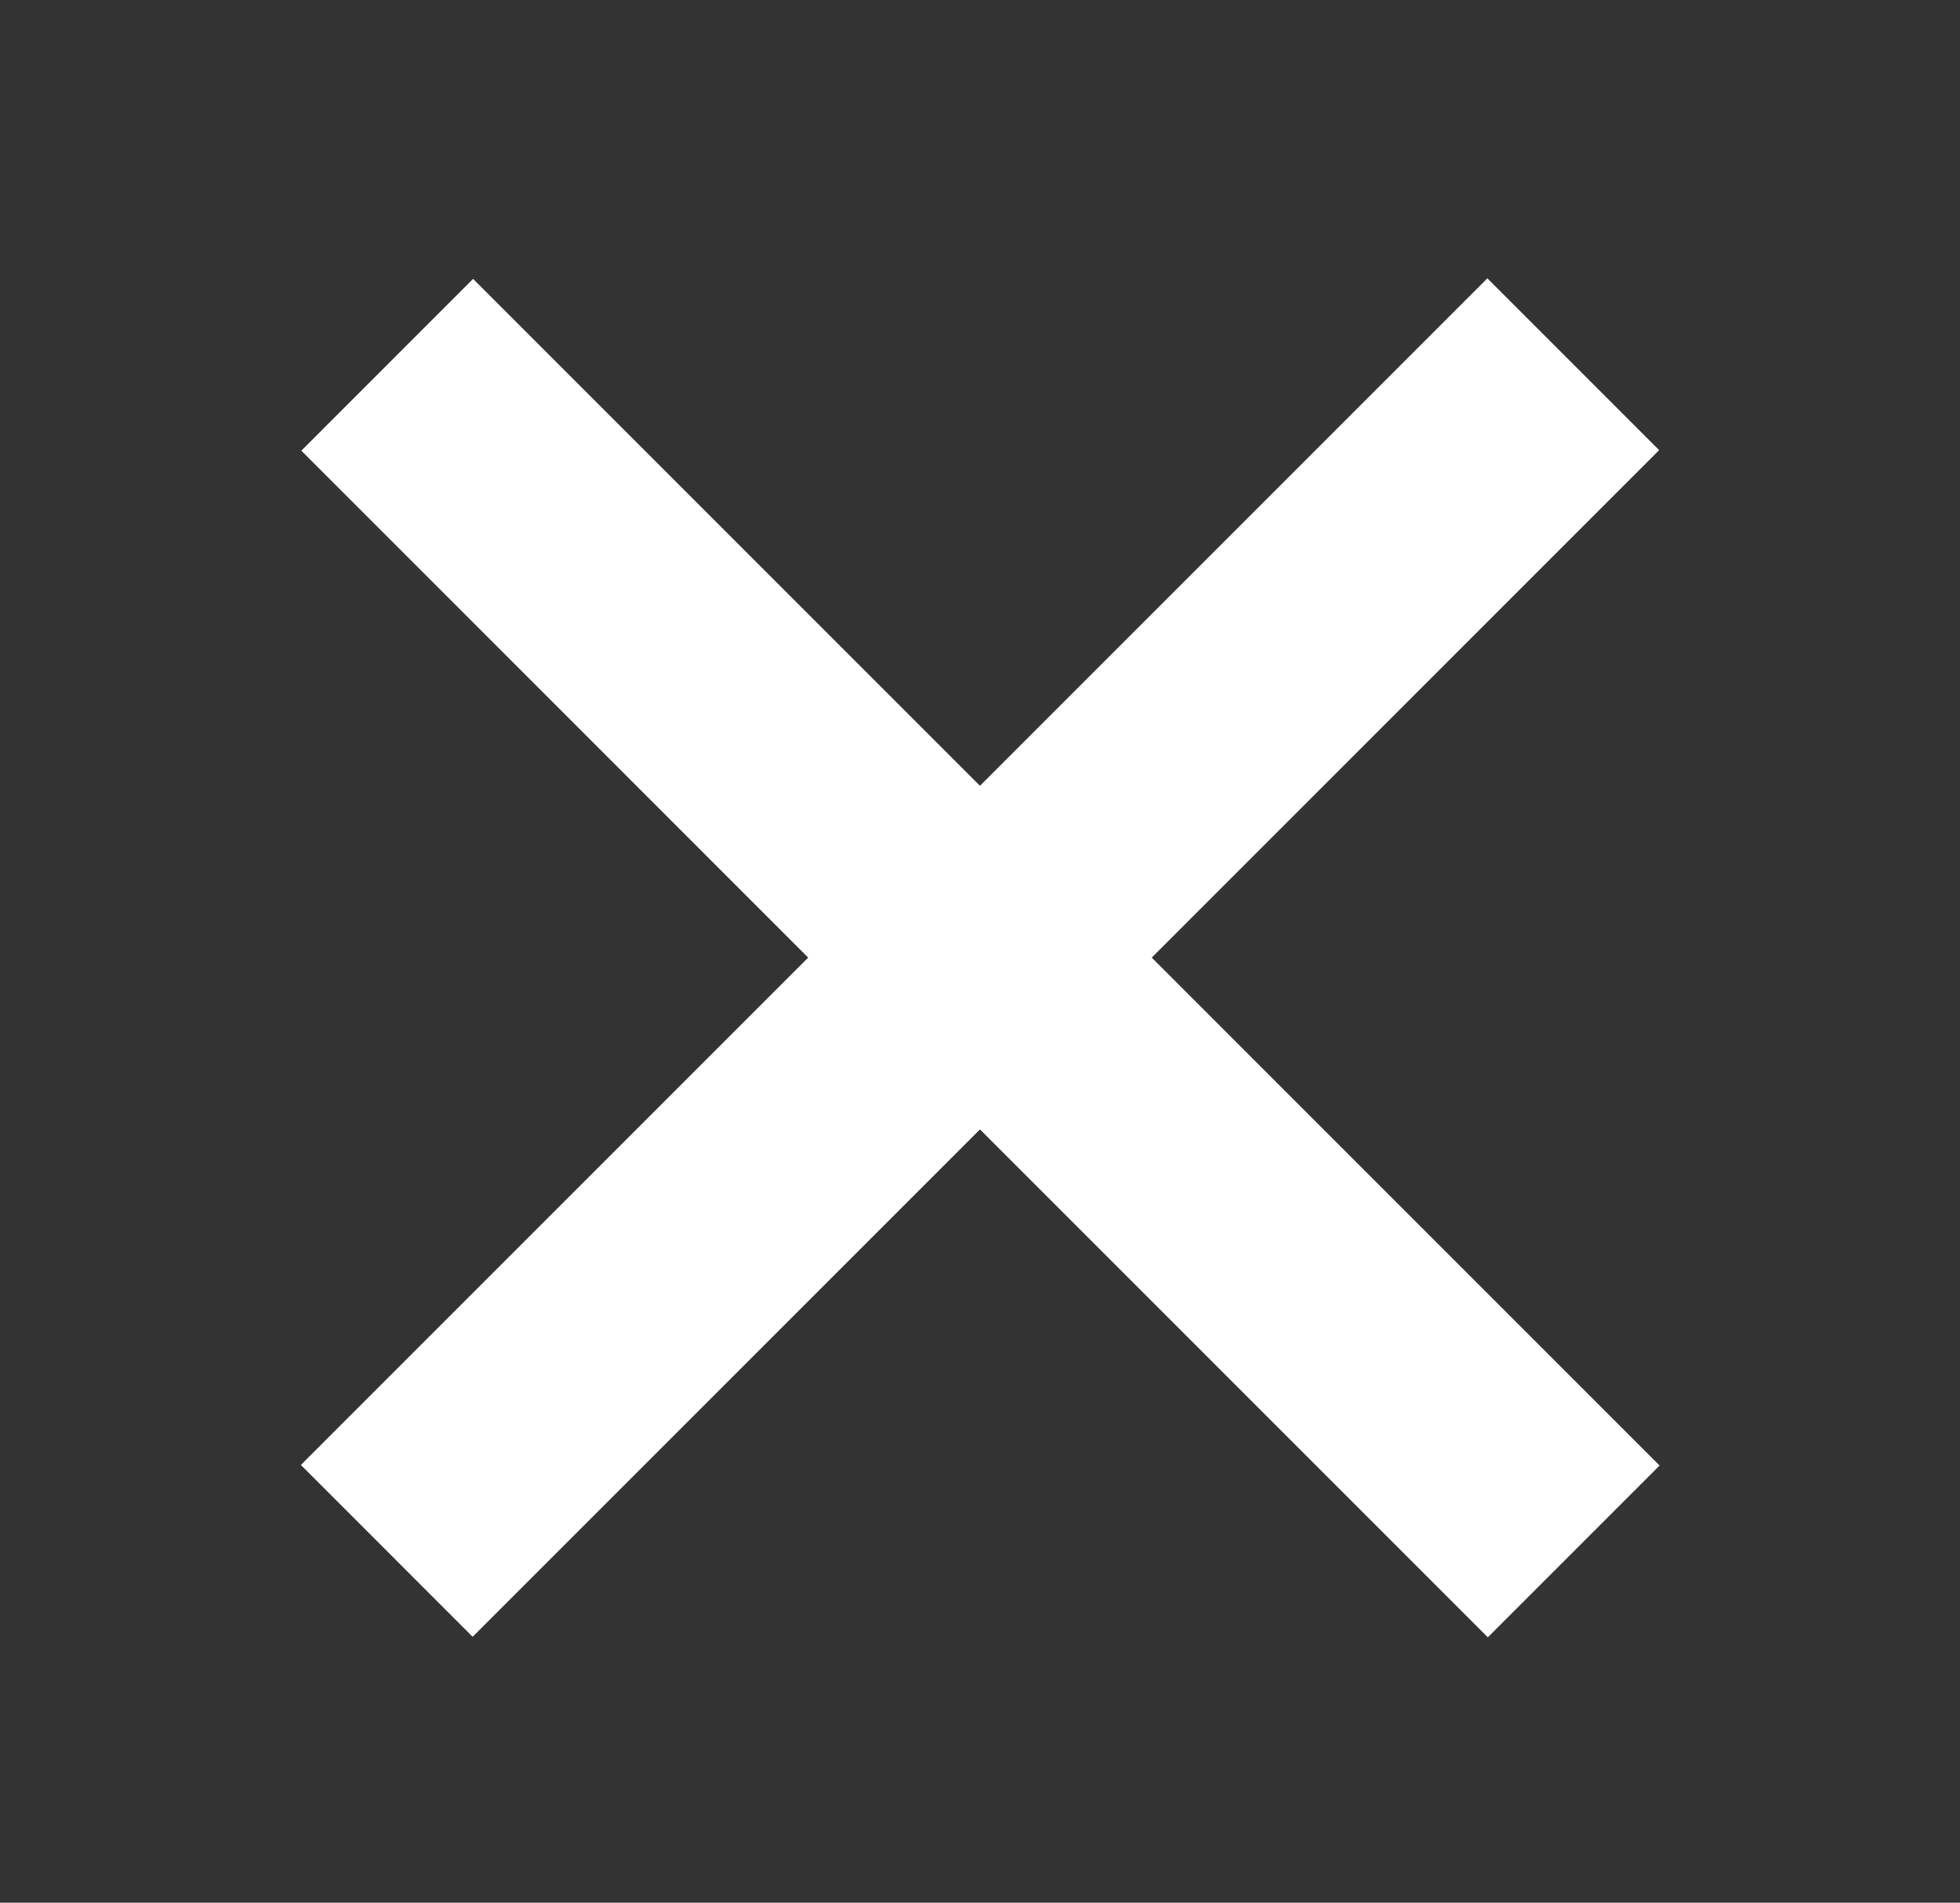 <svg viewBox="0 0 275.9 267.8" xmlns="http://www.w3.org/2000/svg"><rect x="0" y="0" width="275.9" height="267.8" fill="#333333" stroke="none"/><g fill="#FFFFFF"><path d="M42.35 206.19 209.367 39.175l24.183 24.182L66.533 230.374z"/><path d="m66.598 39.251 167.017 167.017-24.182 24.183L42.416 63.434z"/></g></svg>